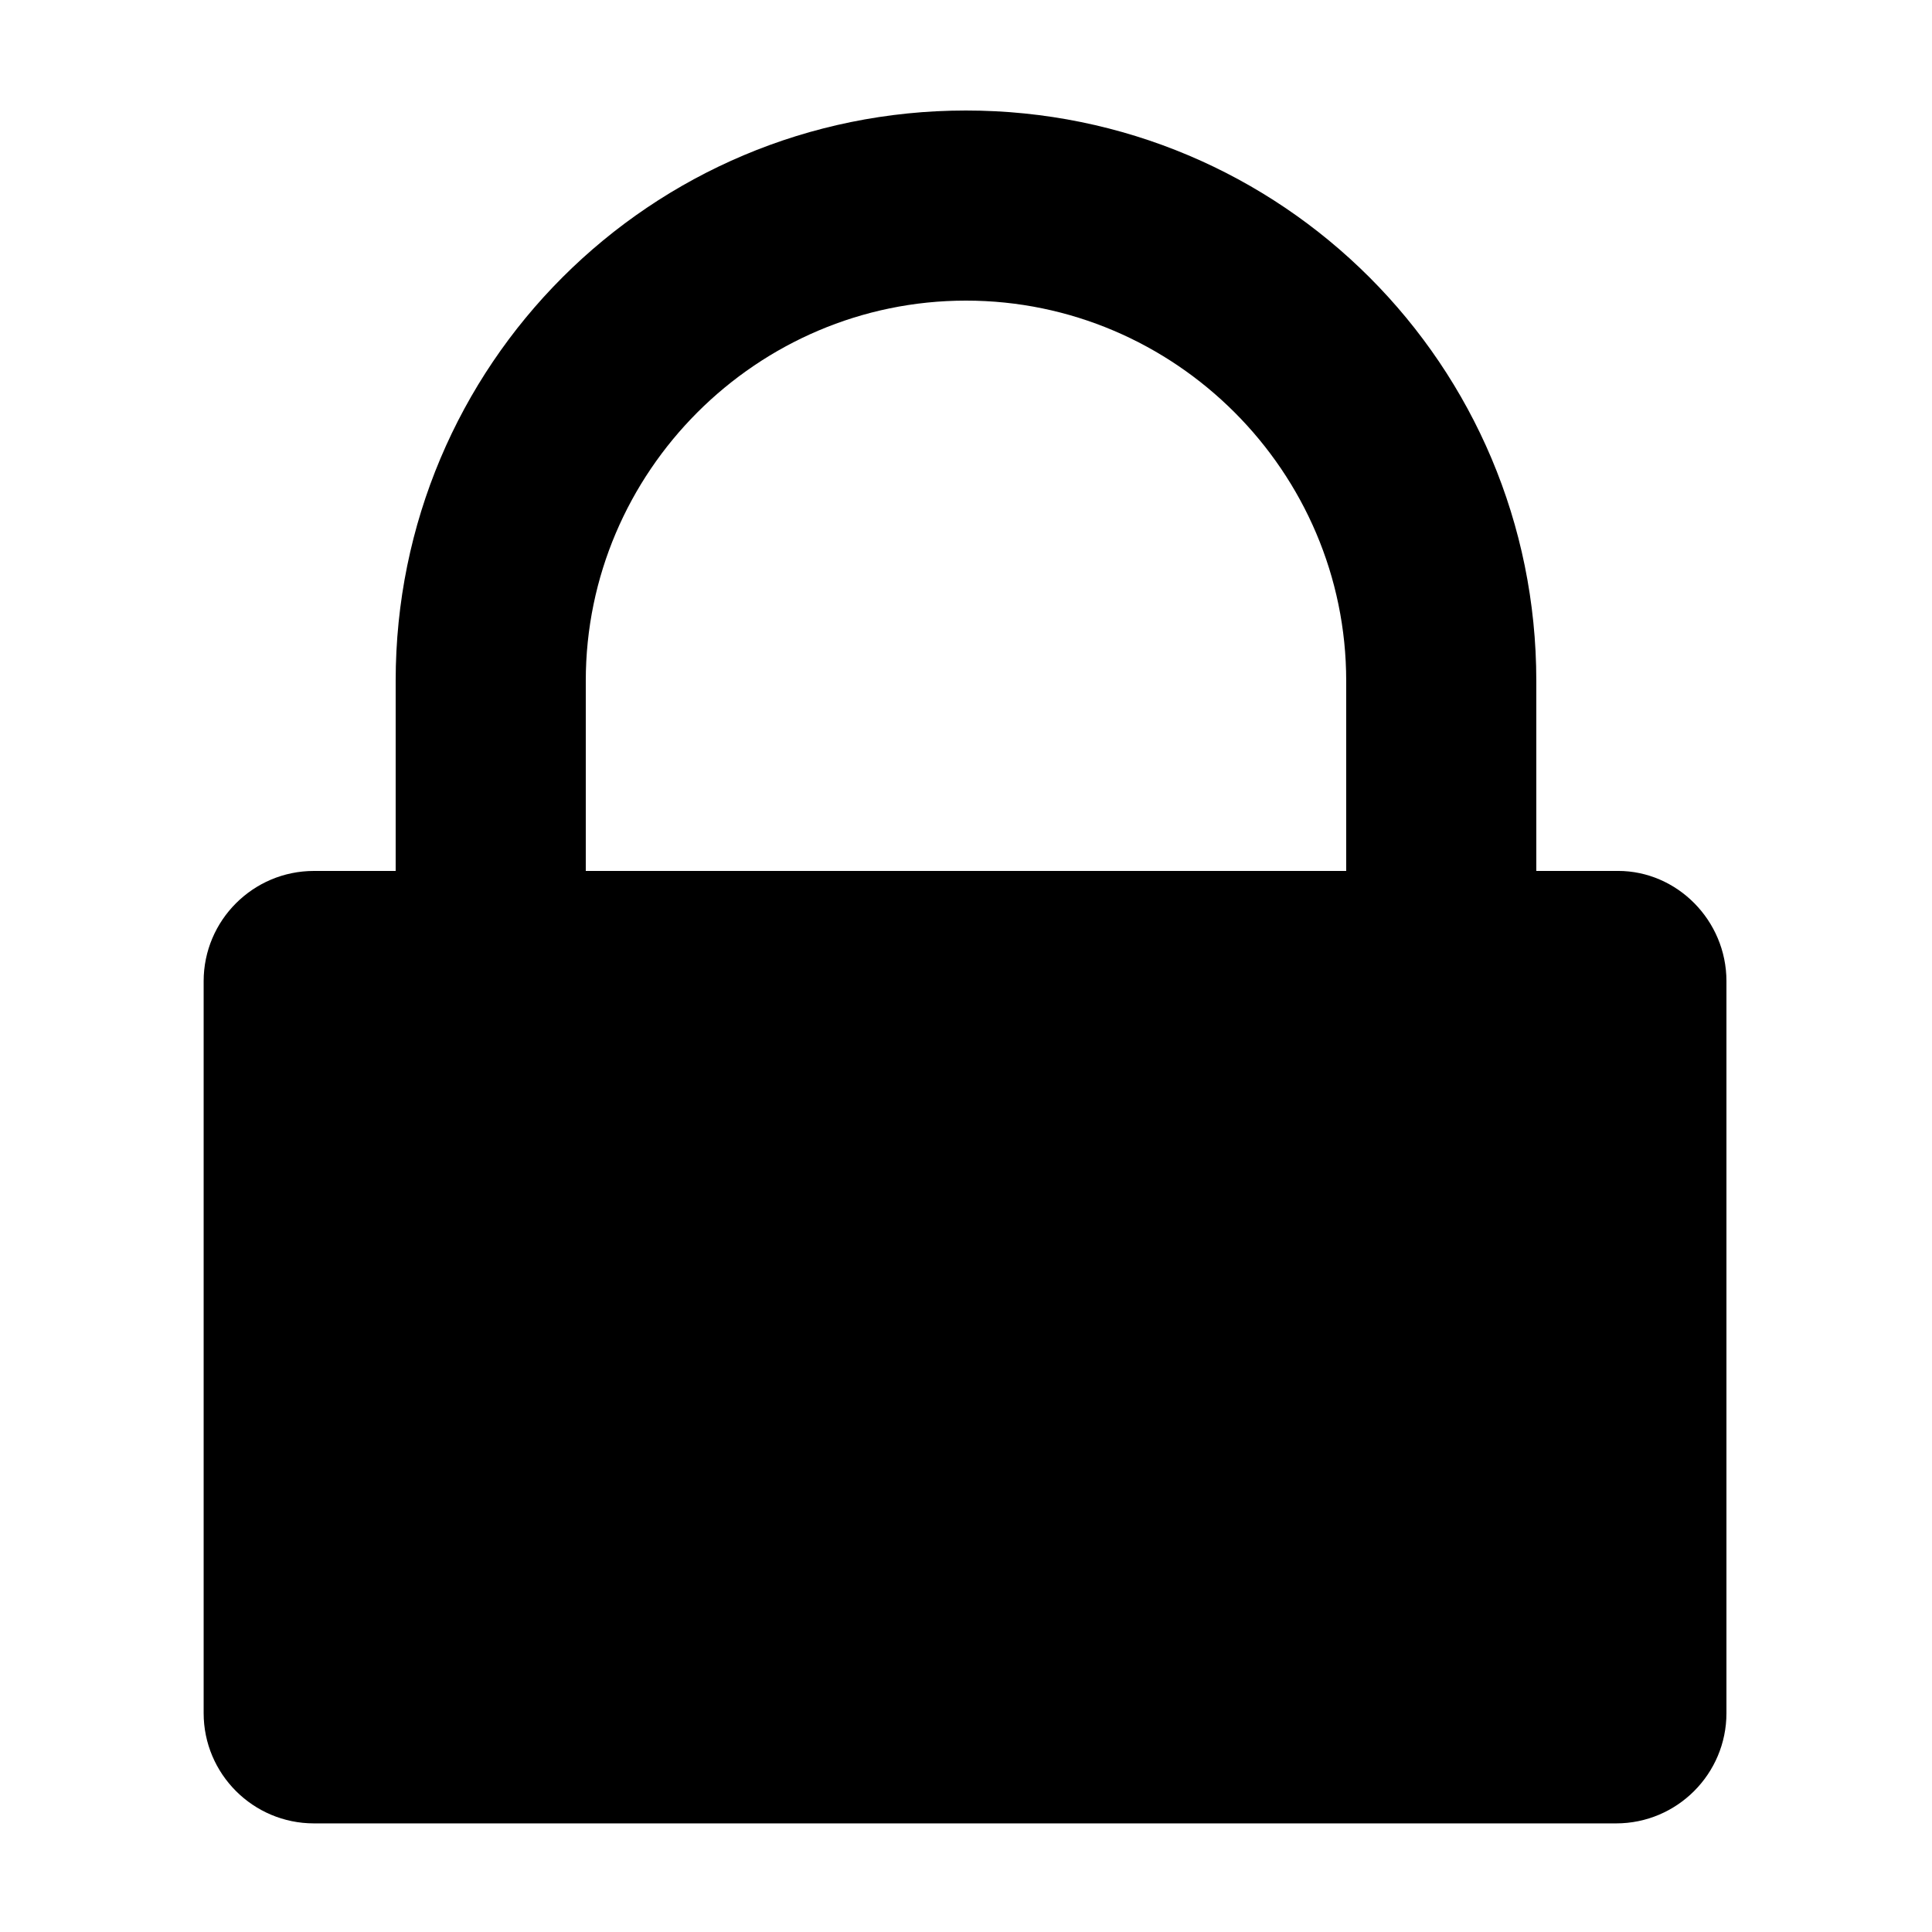 <?xml version="1.0" encoding="UTF-8"?>
<!-- The Best Svg Icon site in the world: iconSvg.co, Visit us! https://iconsvg.co -->
<svg fill="#000000" width="800px" height="800px" version="1.1" viewBox="144 144 512 512" xmlns="http://www.w3.org/2000/svg">
 <path d="m572.8 374.81h-21.664v-50.383c0-83.633-67.508-151.14-151.14-151.14s-151.14 67.508-151.14 151.14v50.383h-21.664c-16.121 0-29.223 13.098-29.223 29.223v193.96c0 16.121 13.098 29.223 29.223 29.223h345.11c16.121 0 29.223-13.098 29.223-29.223v-193.97c0-16.121-13.102-29.219-28.719-29.219zm-72.043 0h-201.52v-50.383c0-55.418 45.344-100.76 100.76-100.76s100.76 45.344 100.76 100.76z"/>
</svg>